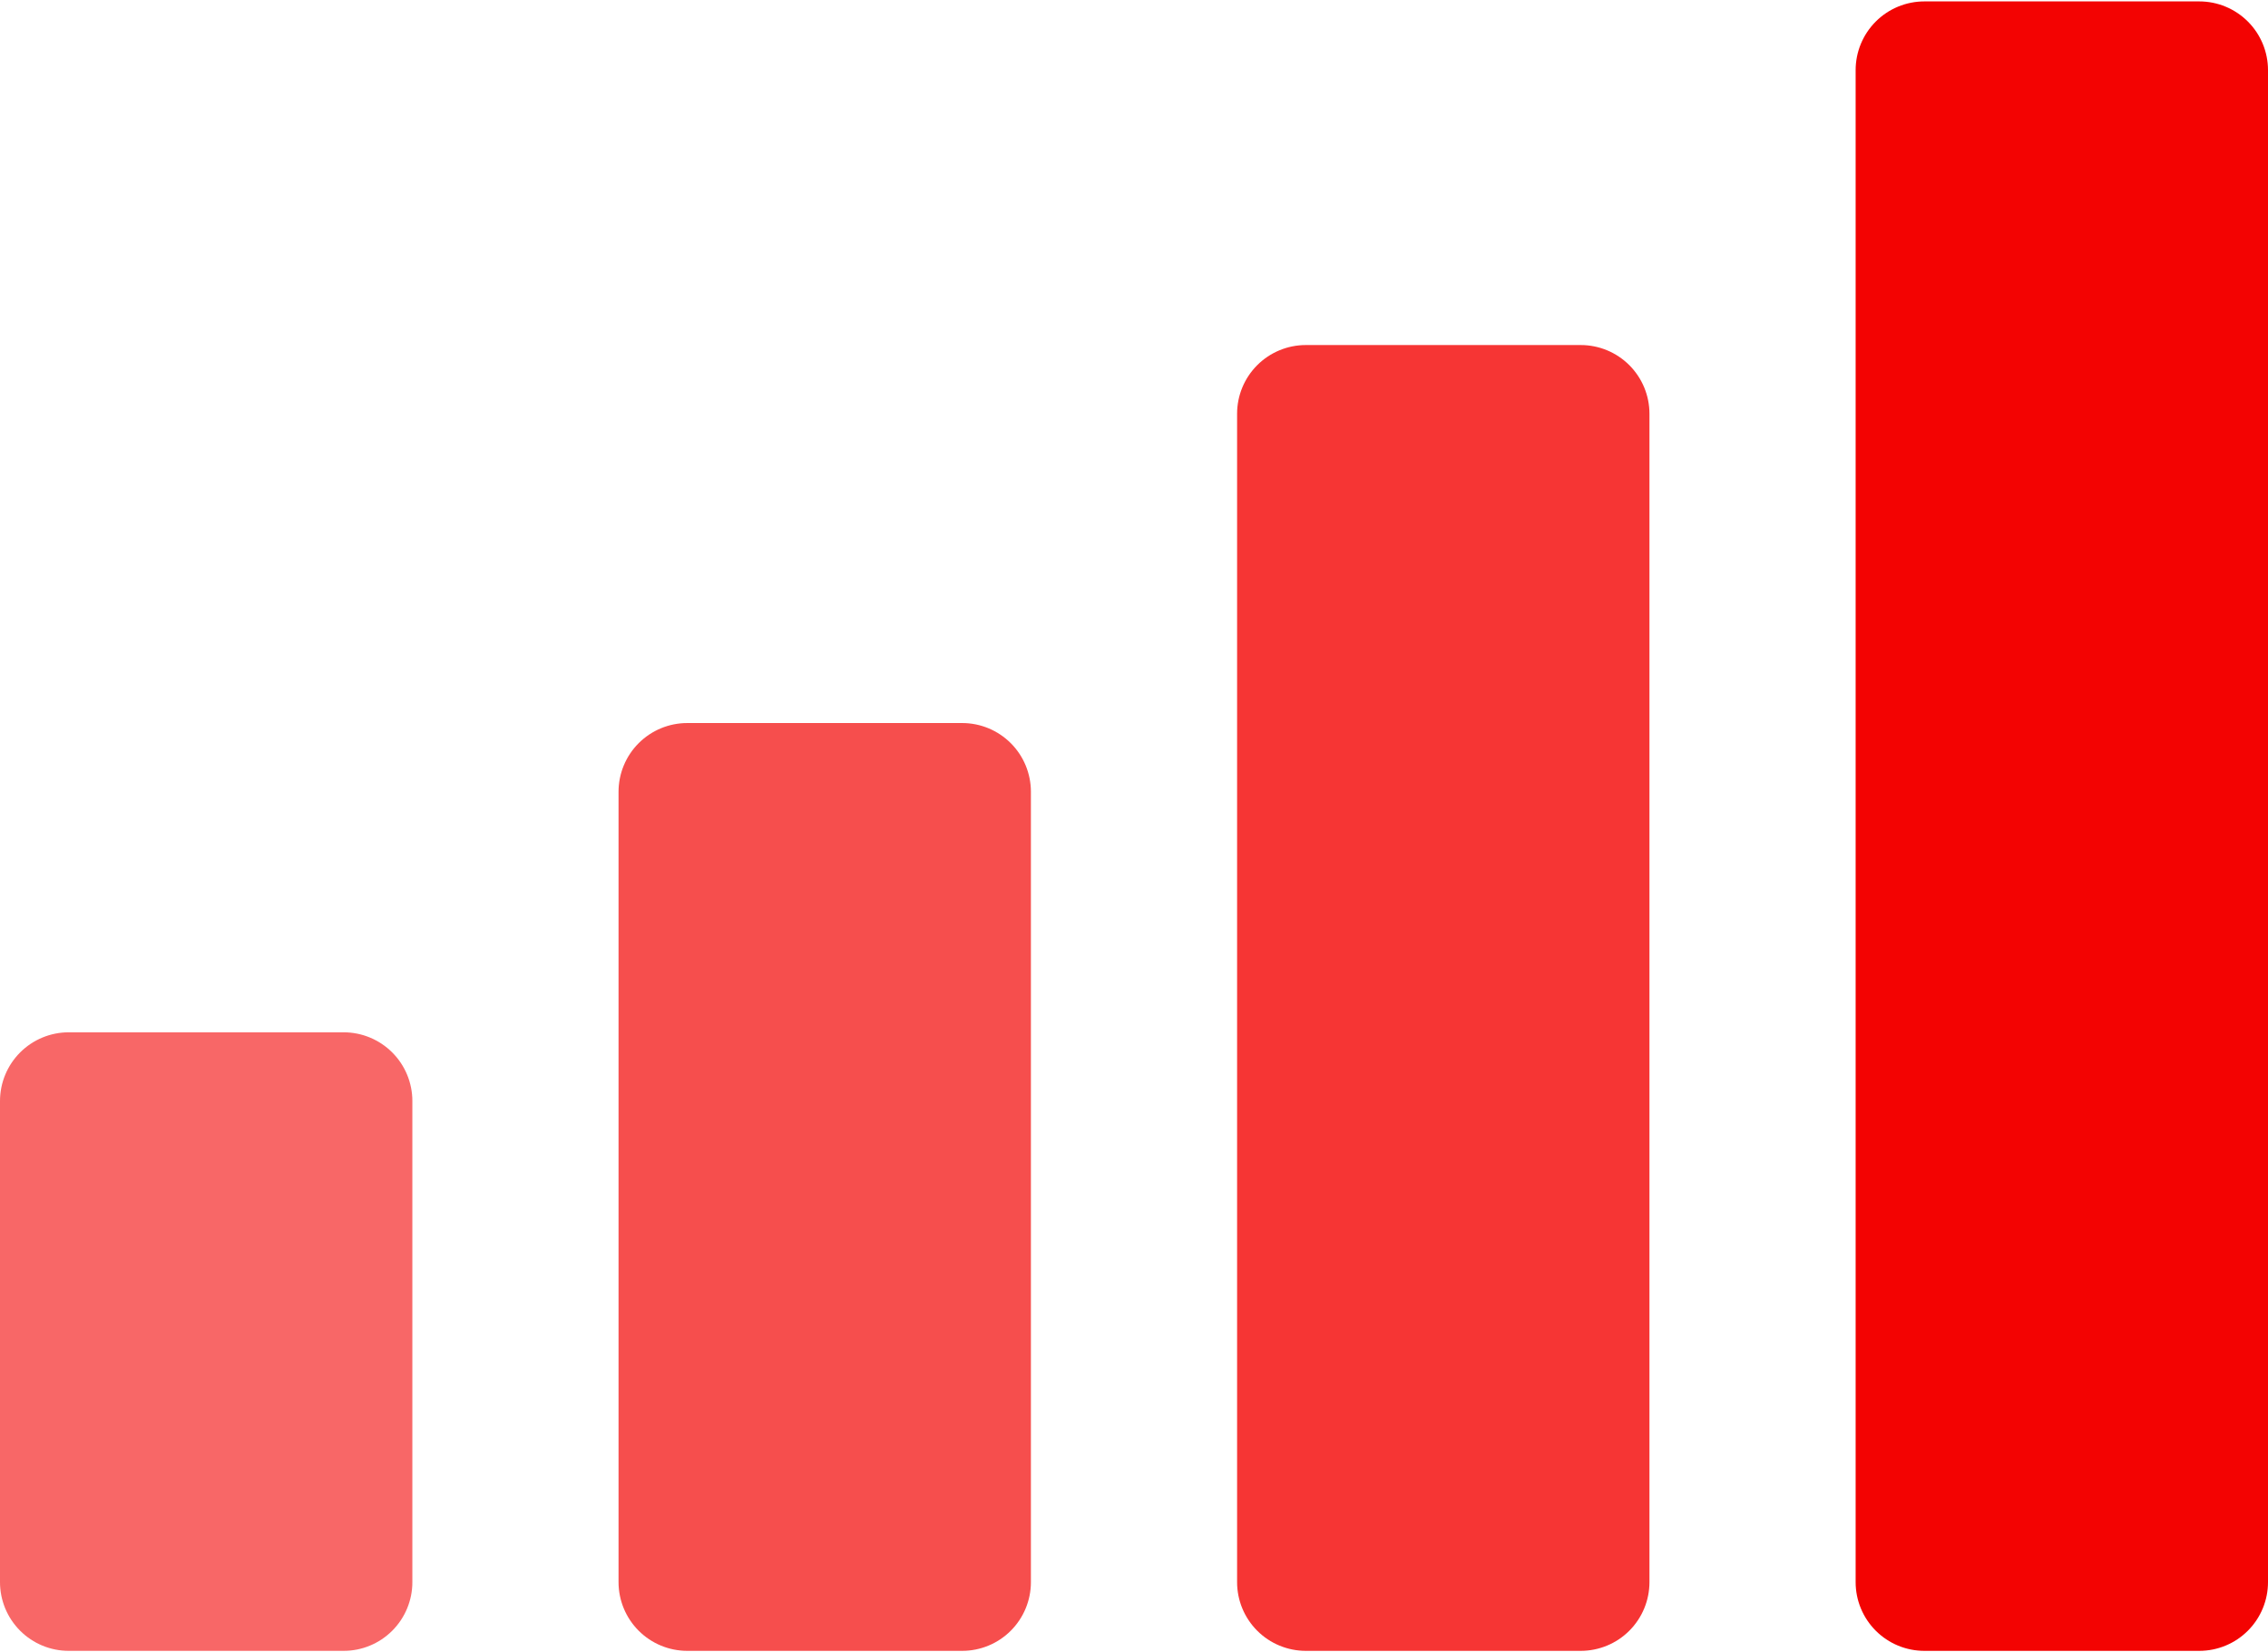 <?xml version="1.0"?>
<svg xmlns="http://www.w3.org/2000/svg" width="512" height="373" viewBox="0 0 512 373" fill="none">
<path d="M434.424 0.318H496.485C500.6 0.318 504.546 1.953 507.456 4.862C510.365 7.772 512 11.718 512 15.833V357.167C512 361.282 510.365 365.228 507.456 368.137C504.546 371.047 500.6 372.682 496.485 372.682H434.424C430.309 372.682 426.363 371.047 423.453 368.137C420.544 365.228 418.909 361.282 418.909 357.167V15.833C418.909 11.718 420.544 7.772 423.453 4.862C426.363 1.953 430.309 0.318 434.424 0.318Z" fill="#F30302"/>
<path opacity="0.8" d="M294.788 77.894H356.848C360.963 77.894 364.91 79.528 367.819 82.438C370.729 85.348 372.364 89.294 372.364 93.409V357.167C372.364 361.282 370.729 365.228 367.819 368.137C364.91 371.047 360.963 372.682 356.848 372.682H294.788C290.673 372.682 286.727 371.047 283.817 368.137C280.907 365.228 279.273 361.282 279.273 357.167V93.409C279.273 89.294 280.907 85.348 283.817 82.438C286.727 79.528 290.673 77.894 294.788 77.894Z" fill="#F30302"/>
<path opacity="0.7" d="M155.152 163.227H217.212C221.327 163.227 225.273 164.862 228.183 167.771C231.093 170.681 232.727 174.627 232.727 178.742V357.167C232.727 361.281 231.093 365.228 228.183 368.137C225.273 371.047 221.327 372.682 217.212 372.682H155.152C151.037 372.682 147.09 371.047 144.181 368.137C141.271 365.228 139.636 361.281 139.636 357.167V178.742C139.636 174.627 141.271 170.681 144.181 167.771C147.09 164.862 151.037 163.227 155.152 163.227Z" fill="#F30302"/>
<path opacity="0.6" d="M15.515 233.045H77.576C81.691 233.045 85.637 234.68 88.547 237.59C91.456 240.499 93.091 244.446 93.091 248.561V357.167C93.091 361.282 91.456 365.228 88.547 368.137C85.637 371.047 81.691 372.682 77.576 372.682H15.515C11.4 372.682 7.454 371.047 4.544 368.137C1.635 365.228 0 361.282 0 357.167V248.561C0 244.446 1.635 240.499 4.544 237.59C7.454 234.68 11.4 233.045 15.515 233.045Z" fill="#F30302"/>
</svg>
